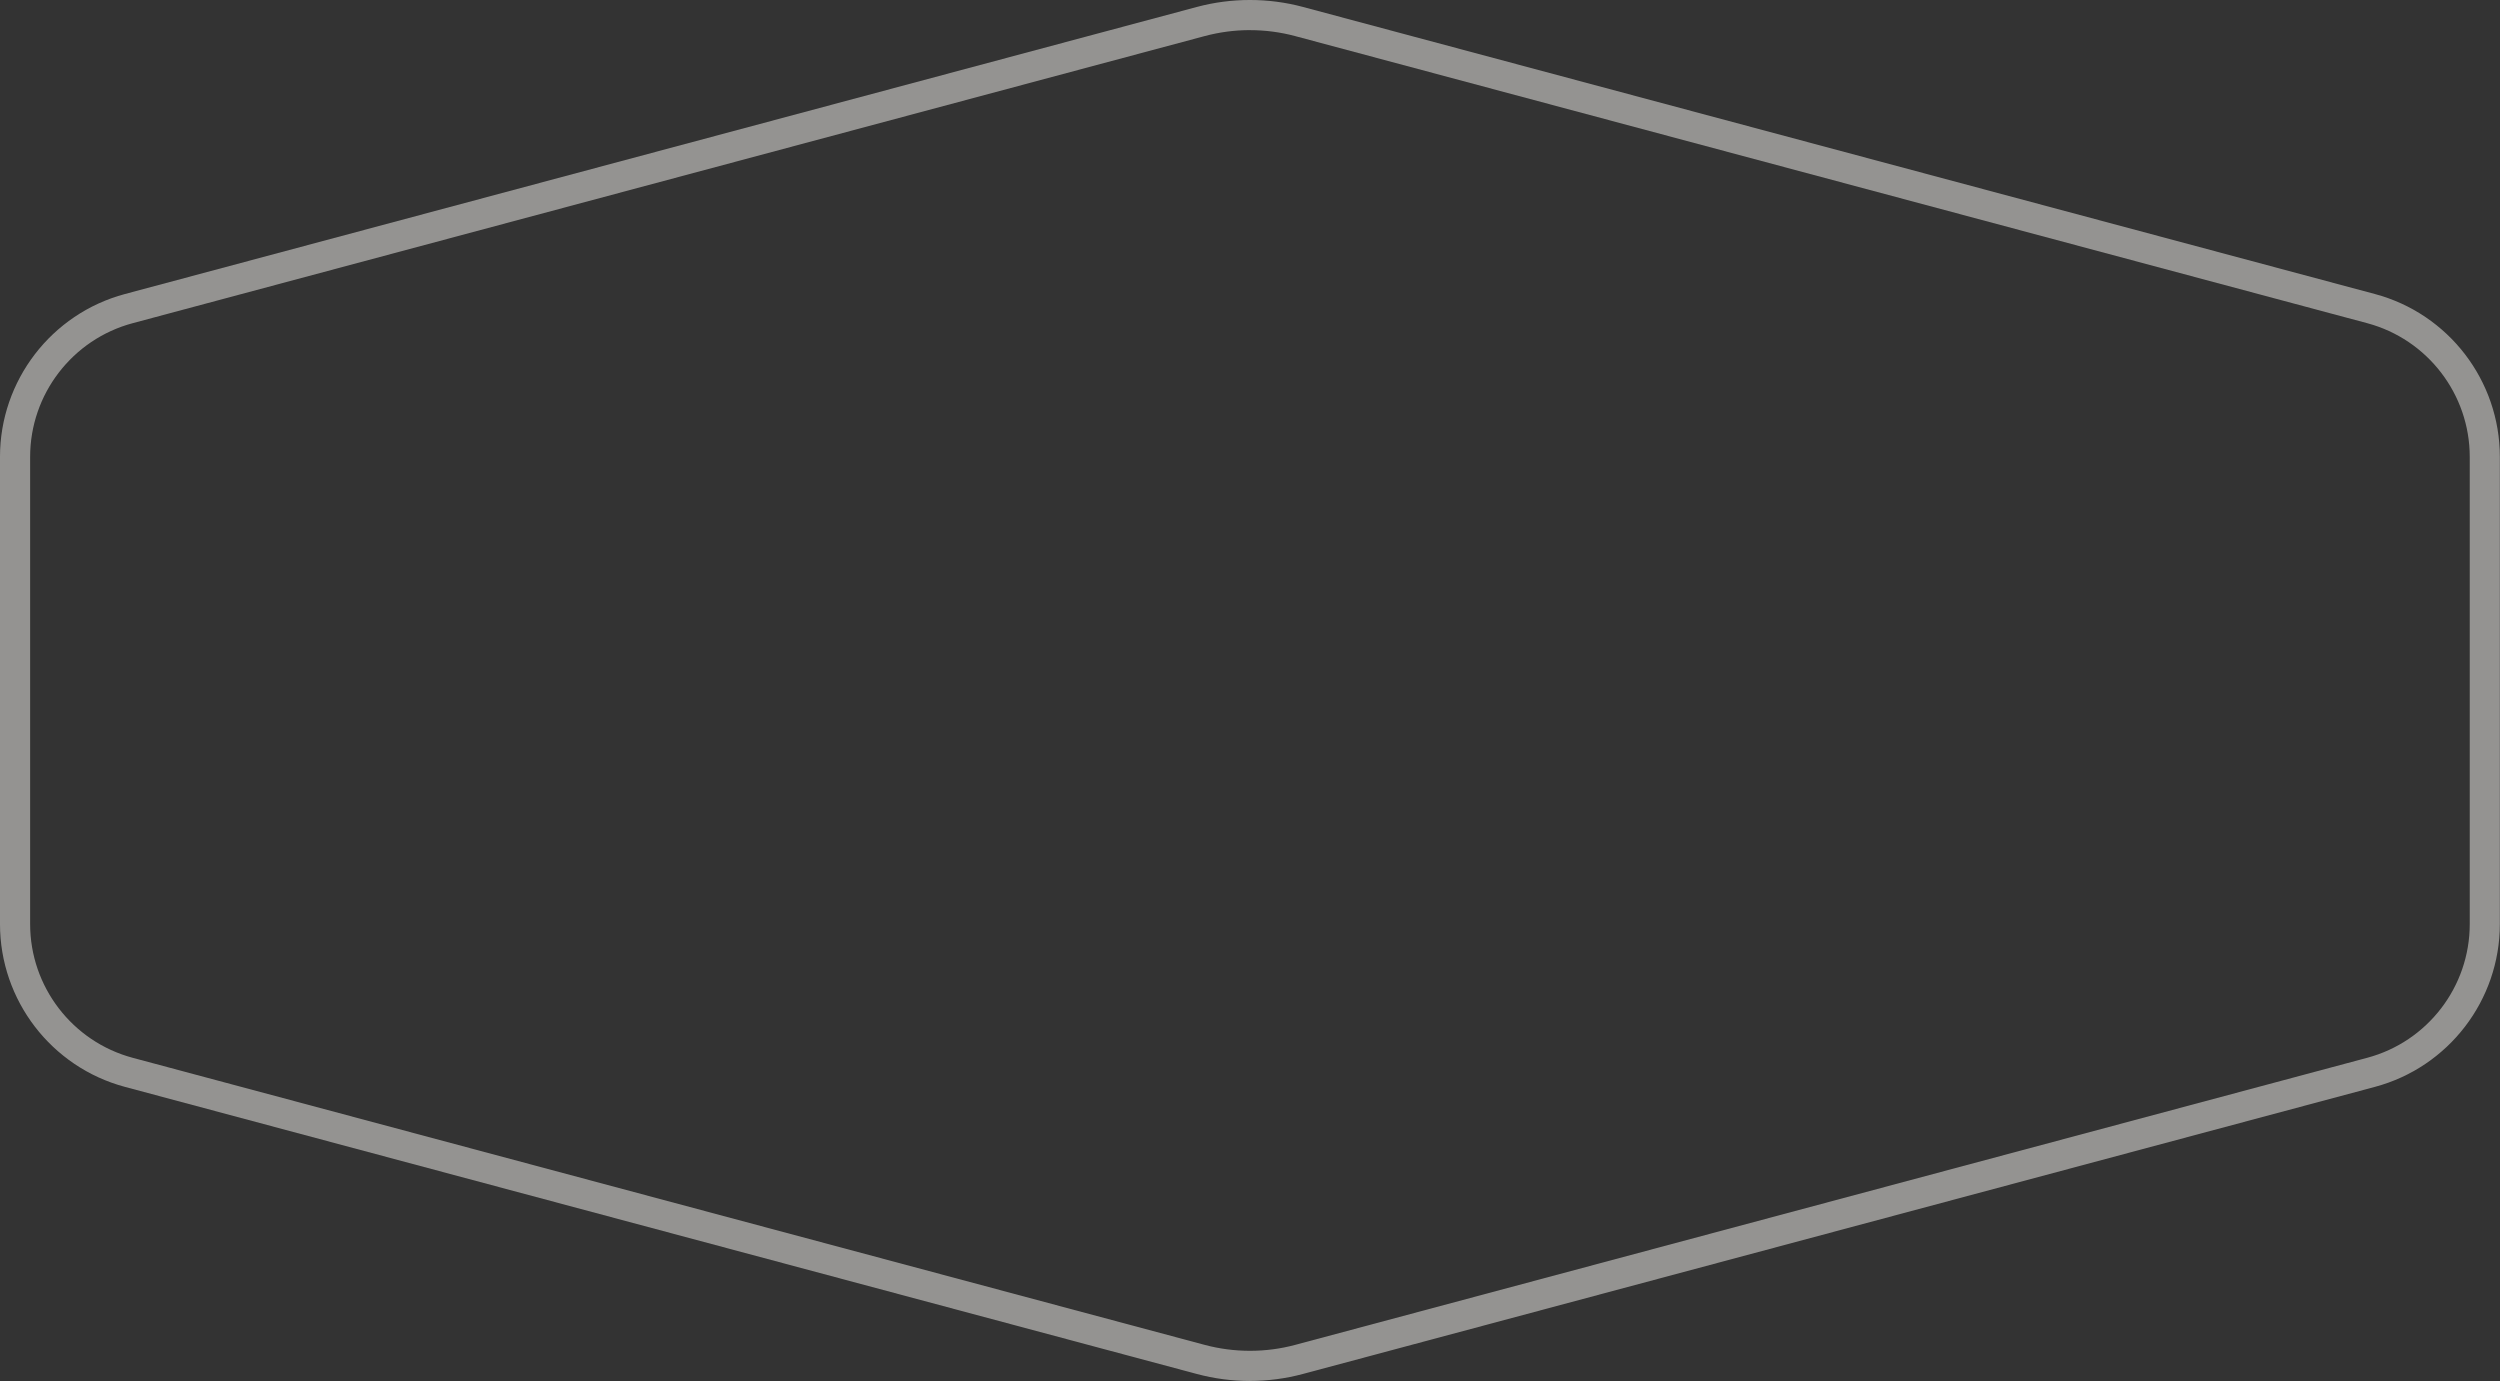 <svg xmlns="http://www.w3.org/2000/svg" width="2825" height="1561" viewBox="0 0 2825 1561" fill="none"><rect x="0" y="0" width="2825" height="1561" fill="#333333" stroke="none"/><path opacity="0.5" d="M1412.45 34.028C1395.19 34.028 1378.01 36.31 1361.35 40.745L149.917 365.201C81.718 383.458 34.056 445.55 34.056 516.211V1044.3C34.056 1114.91 81.718 1177.01 149.917 1195.31L1361.31 1519.72C1394.63 1528.63 1430.24 1528.68 1463.56 1519.72L2674.95 1195.31C2743.19 1177.05 2790.81 1114.96 2790.81 1044.3V516.211C2790.81 445.593 2743.15 383.458 2674.95 365.201L1463.56 40.788C1446.9 36.31 1429.68 34.071 1412.45 34.071M1412.45 1560.5C1392.22 1560.5 1372.03 1557.83 1352.52 1552.62L141.134 1228.16C58.038 1205.9 0 1130.29 0 1044.25V516.168C0 430.135 58.038 354.522 141.134 332.26L1352.48 7.848C1391.53 -2.616 1433.29 -2.616 1472.34 7.848L2683.69 332.26C2766.79 354.522 2824.82 430.135 2824.82 516.168V1044.25C2824.82 1130.29 2766.79 1205.9 2683.69 1228.16L1472.3 1552.57C1452.75 1557.83 1432.6 1560.45 1412.37 1560.45" fill="#F7F5F0"></path></svg>